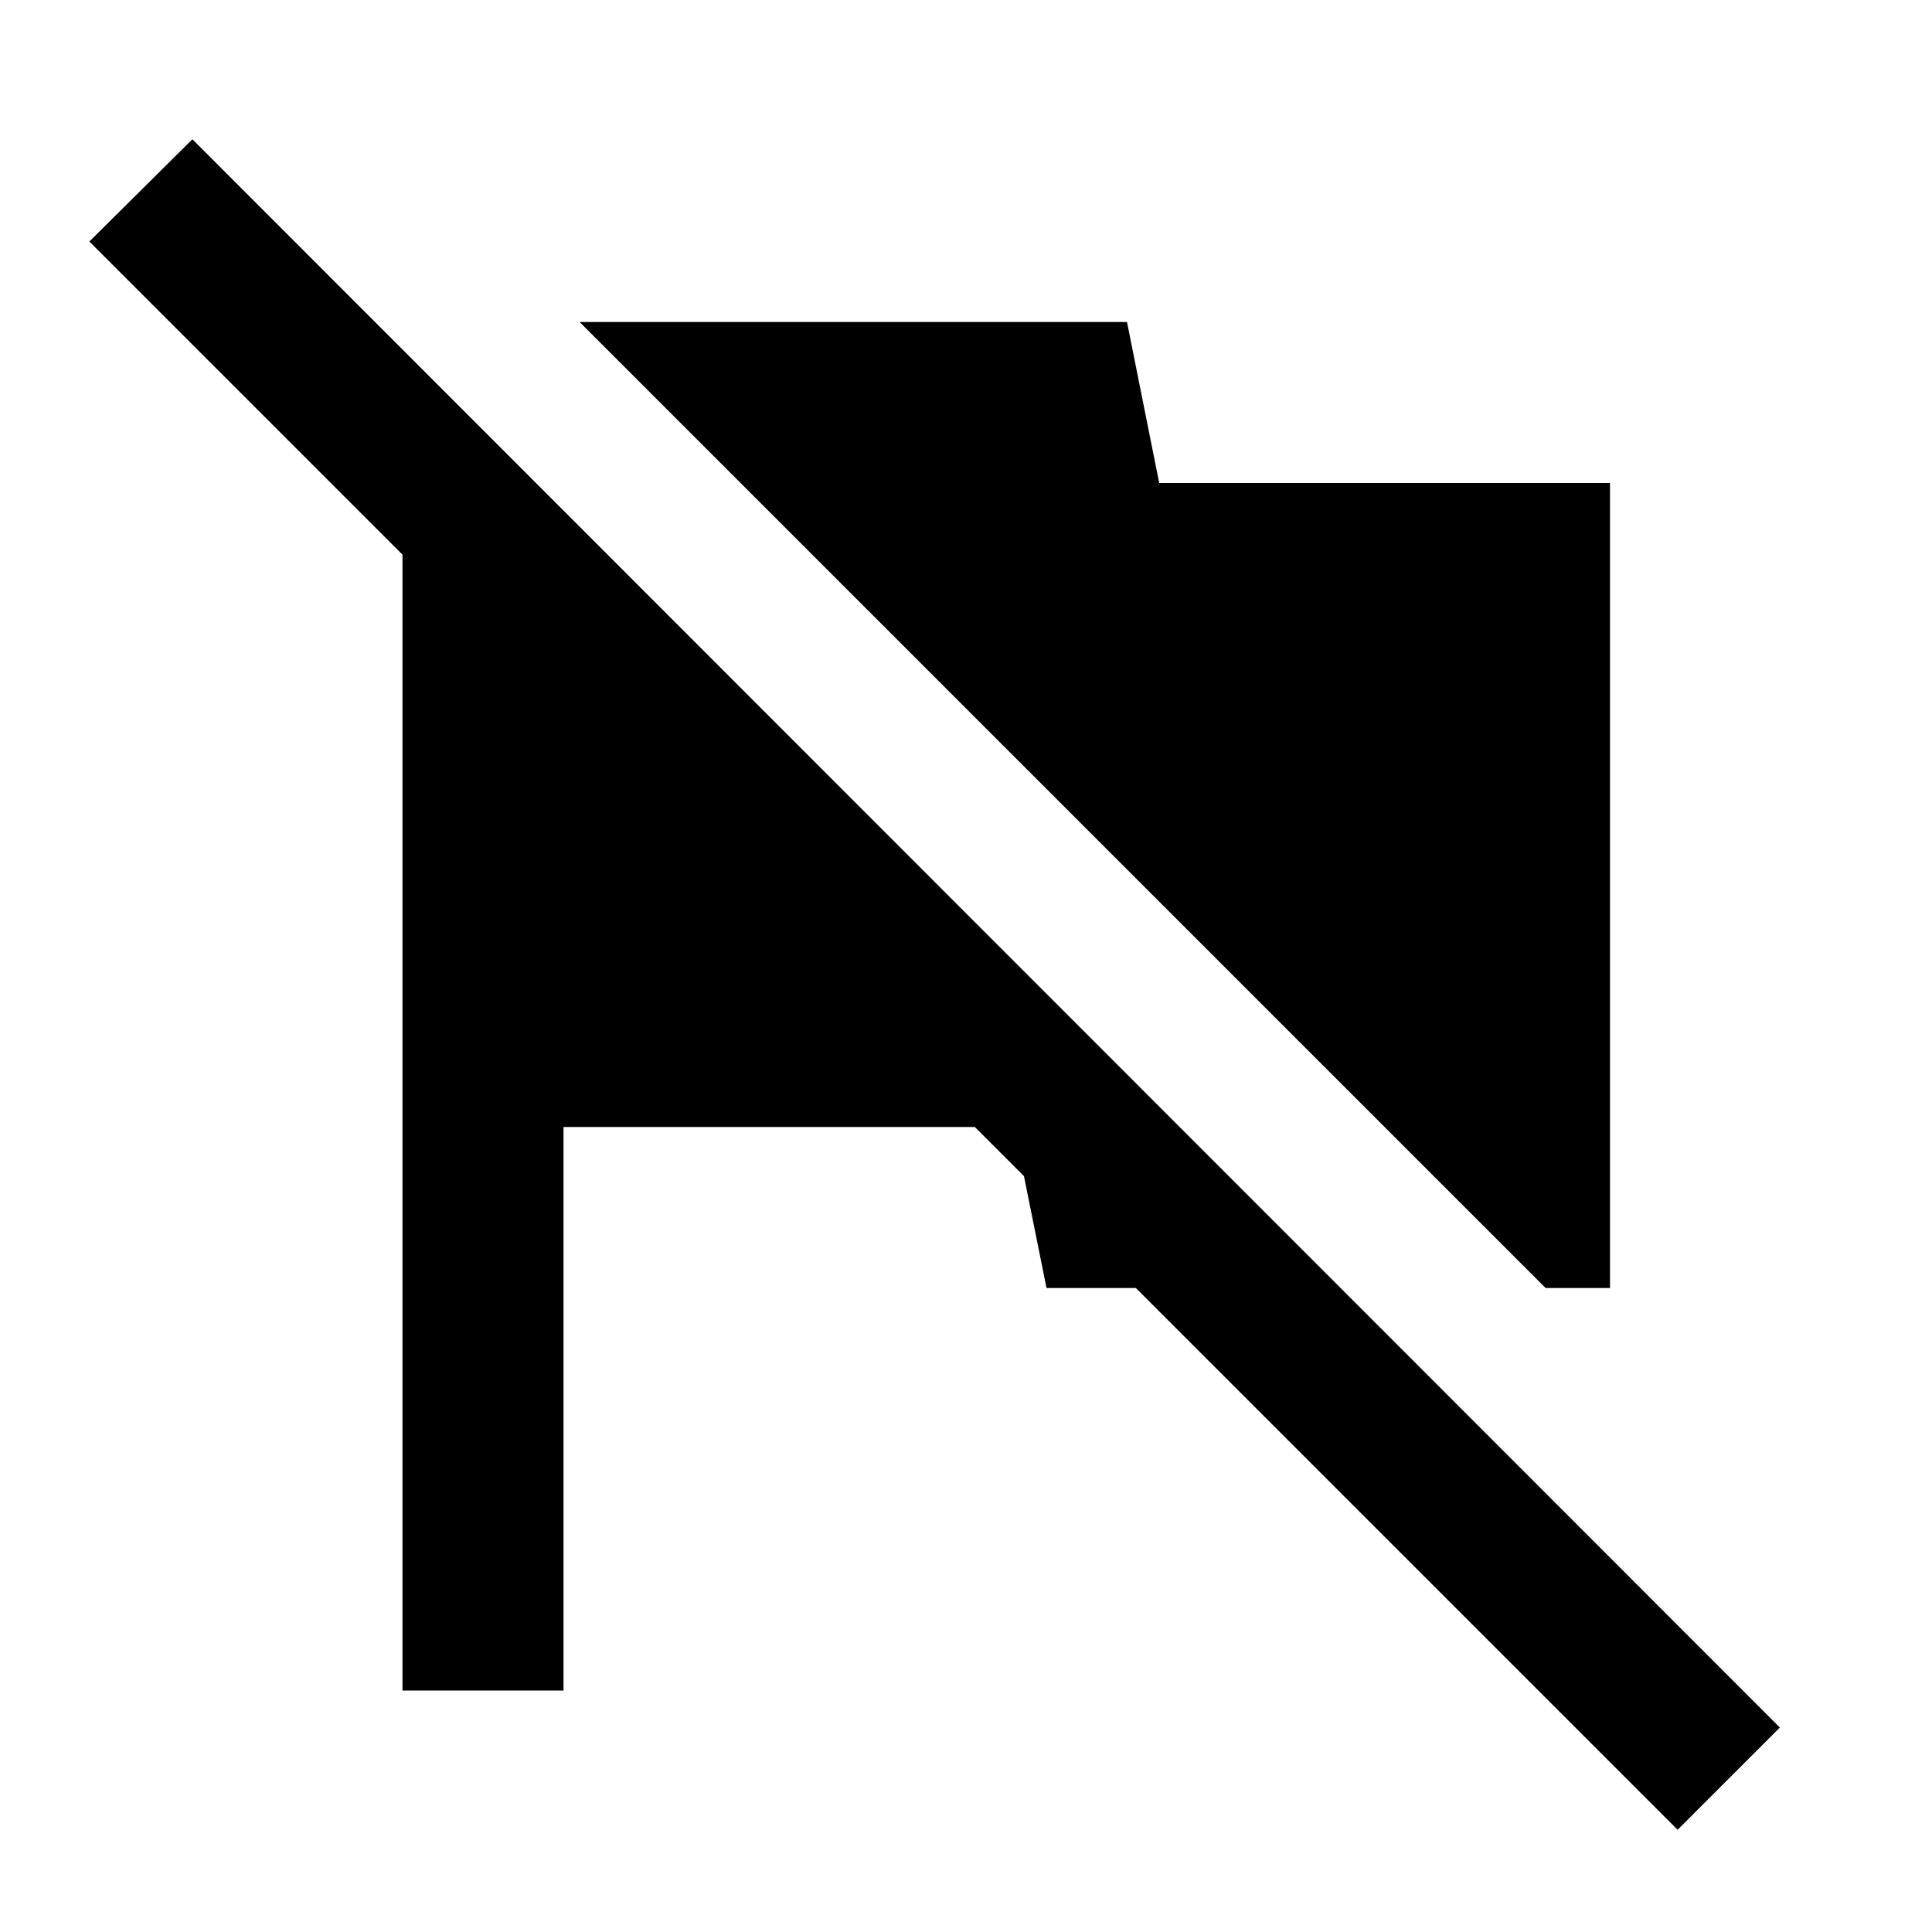 <?xml version="1.0" encoding="utf-8"?>
<!-- Generator: www.svgicons.com -->
<svg xmlns="http://www.w3.org/2000/svg" width="800" height="800" viewBox="0 0 24 24">
<path fill="currentColor" d="M20.84 22.73L14.11 16H13l-.28-1.39l-.61-.61H7v7H5V6.89L1.11 3l1.28-1.27l19.72 19.73zM20 16V6h-5.6L14 4H7.2l12 12z"/>
</svg>